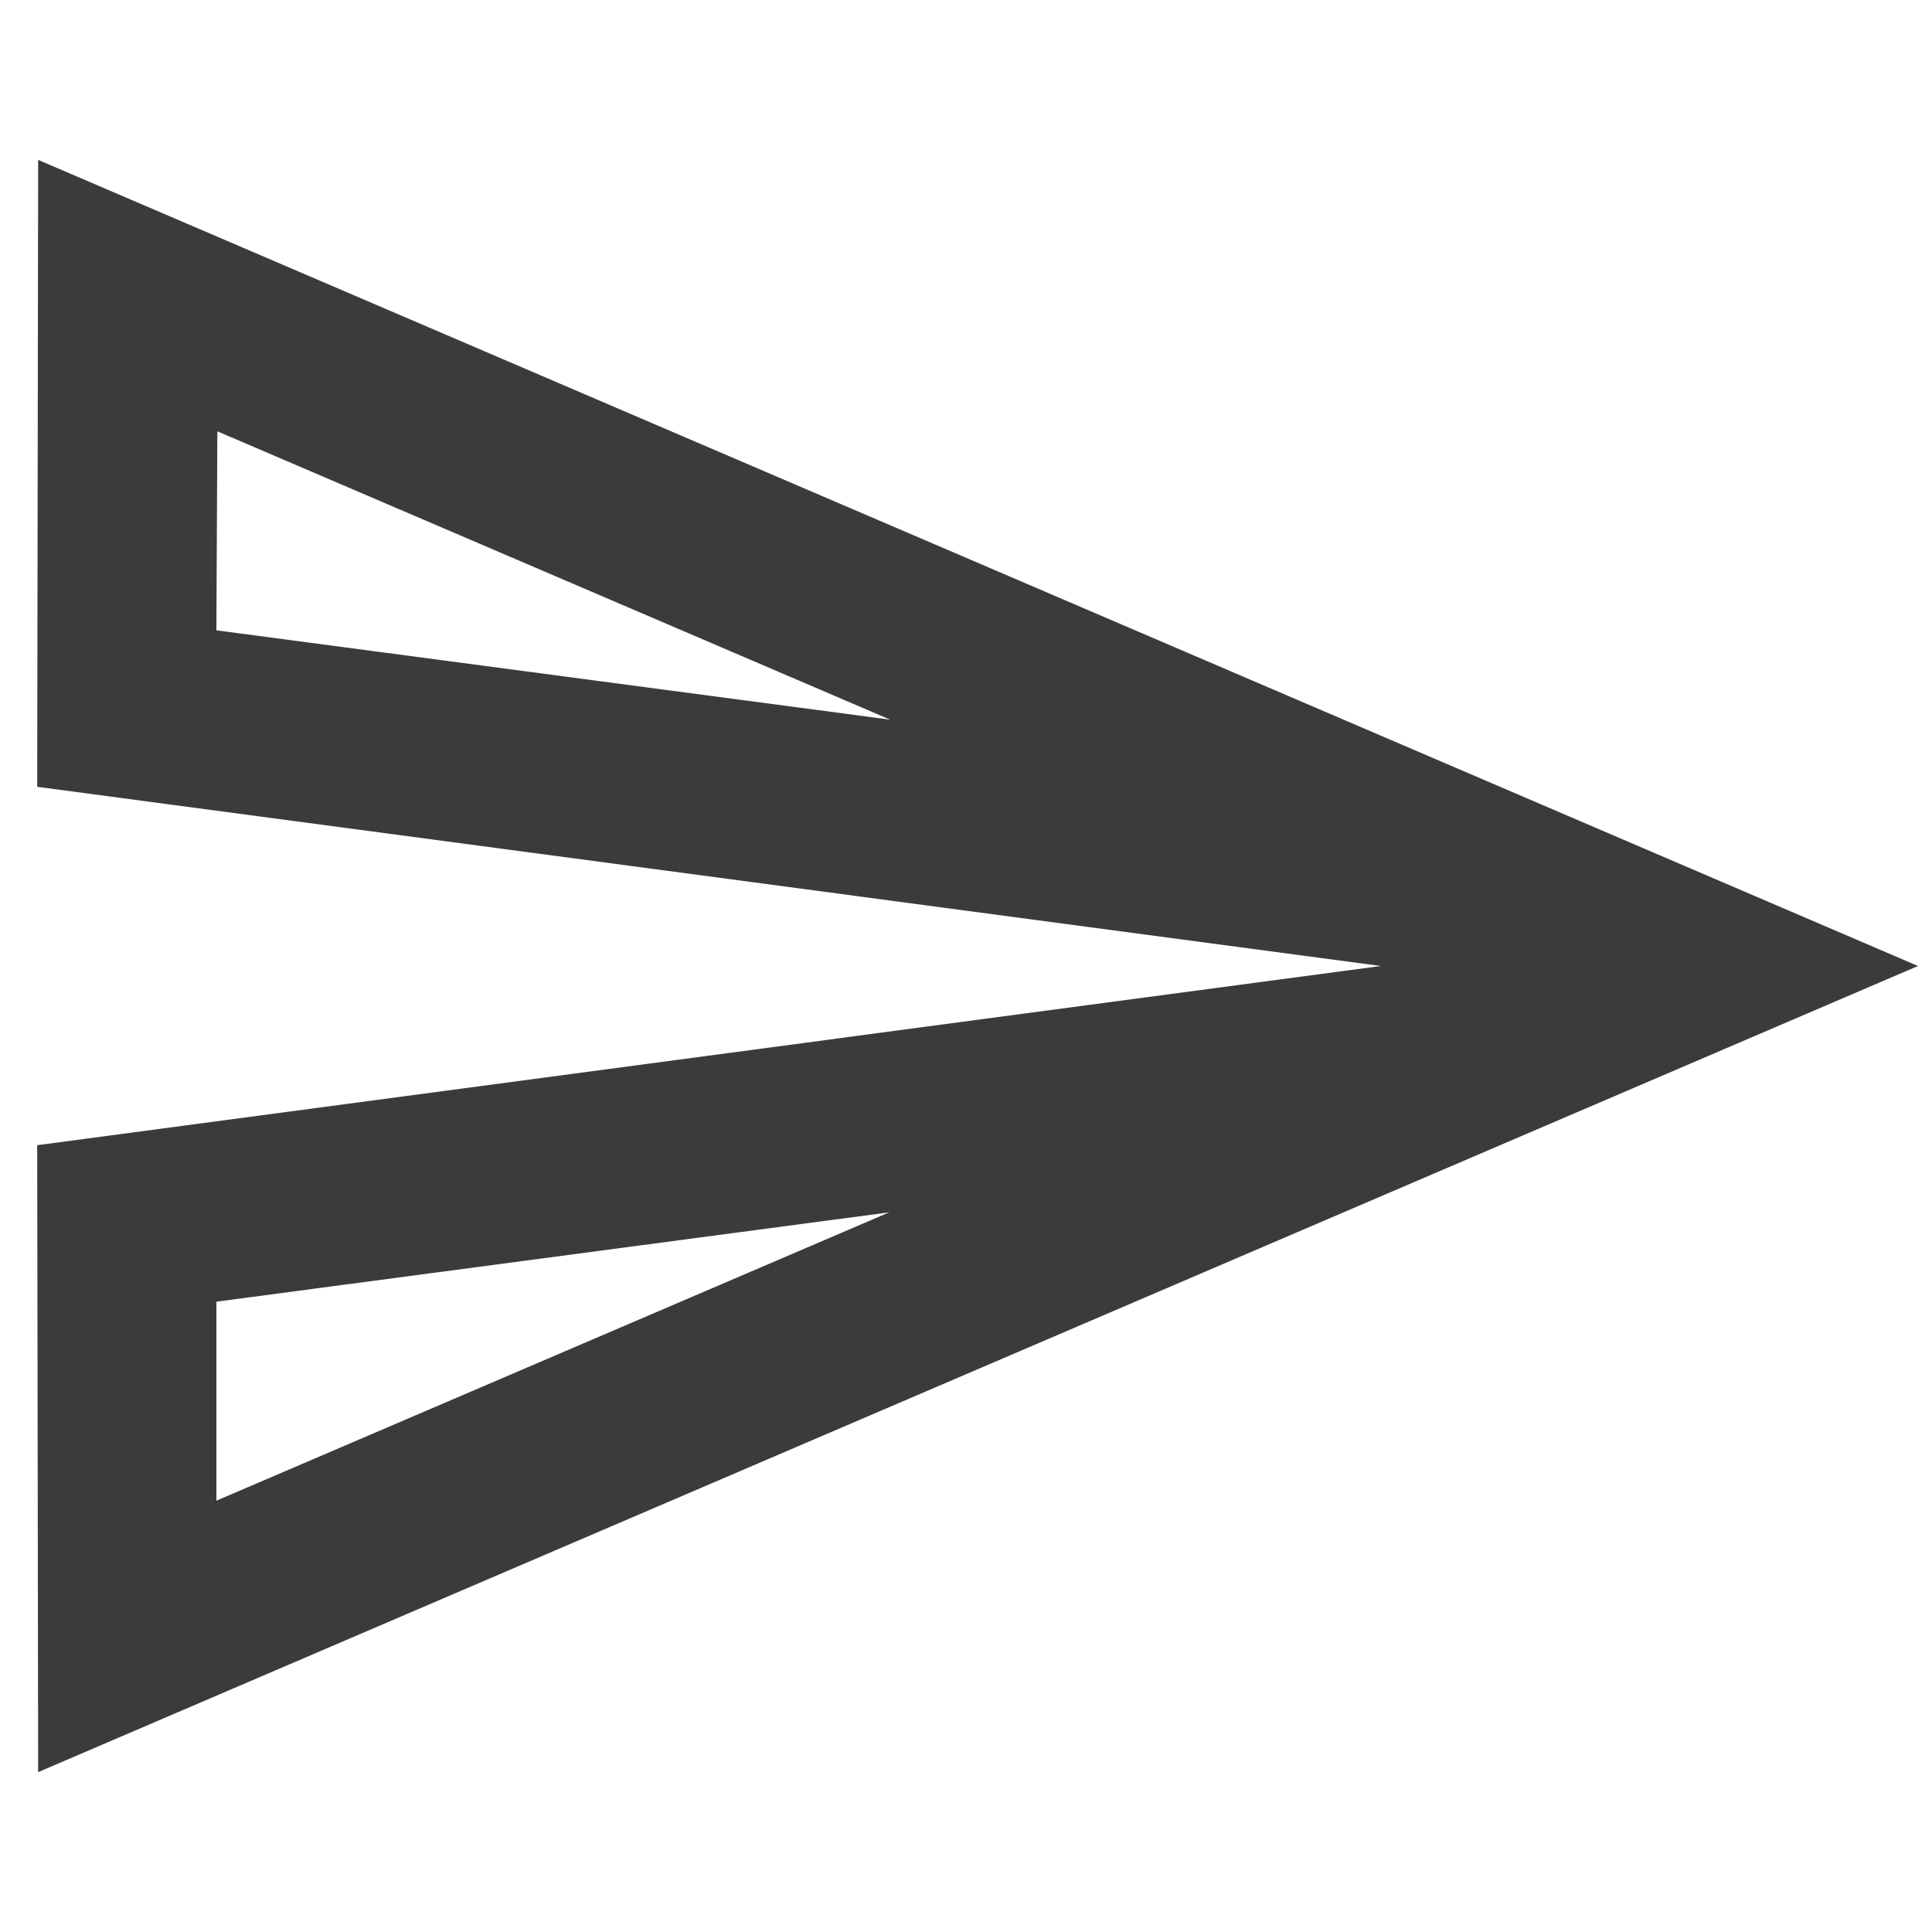 <?xml version="1.0" encoding="utf-8"?>
<!-- Generator: Adobe Illustrator 26.3.1, SVG Export Plug-In . SVG Version: 6.00 Build 0)  -->
<svg version="1.1" id="Layer_1" xmlns="http://www.w3.org/2000/svg" xmlns:xlink="http://www.w3.org/1999/xlink" x="0px" y="0px"
	 width="40px" height="40px" viewBox="0 0 40 40" style="enable-background:new 0 0 40 40;" xml:space="preserve">
<style type="text/css">
	.st0{fill:none;}
	.st1{fill-rule:evenodd;clip-rule:evenodd;fill:#3B3B3B;}
</style>
<g id="Icons_00000125602250049022992240000015470016522211156386_">
	<g id="Outlined_00000140698898326452928080000003736140641220355467_" transform="translate(-374, -1529)">
		<g id="Content_00000003073012809464526130000007043813114676438718_" transform="translate(100, 1428)">
			<g id="Outlined-_x2F_-Content-_x2F_-send" transform="translate(272, 98)">
				<g>
					<polygon id="Path_00000106836866668497435560000018435387416128818827_" class="st0" points="-0.94,0.75 43.56,0.75 
						43.56,45.25 -0.94,45.25 					"/>
					<path id="_xD83D__xDD39_-Icon-Color_00000171688621593562895620000014919143797925590448_" class="st1" d="M6.5,11.93
						l13.93,5.97L6.48,16.05L6.5,11.93z M20.41,28.1L6.48,34.07v-4.12L20.41,28.1z M2.79,6.31L2.77,19.29L30.59,23L2.77,26.71
						l0.02,12.98L41.71,23L2.79,6.31z"/>
				</g>
			</g>
		</g>
	</g>
</g>
</svg>
